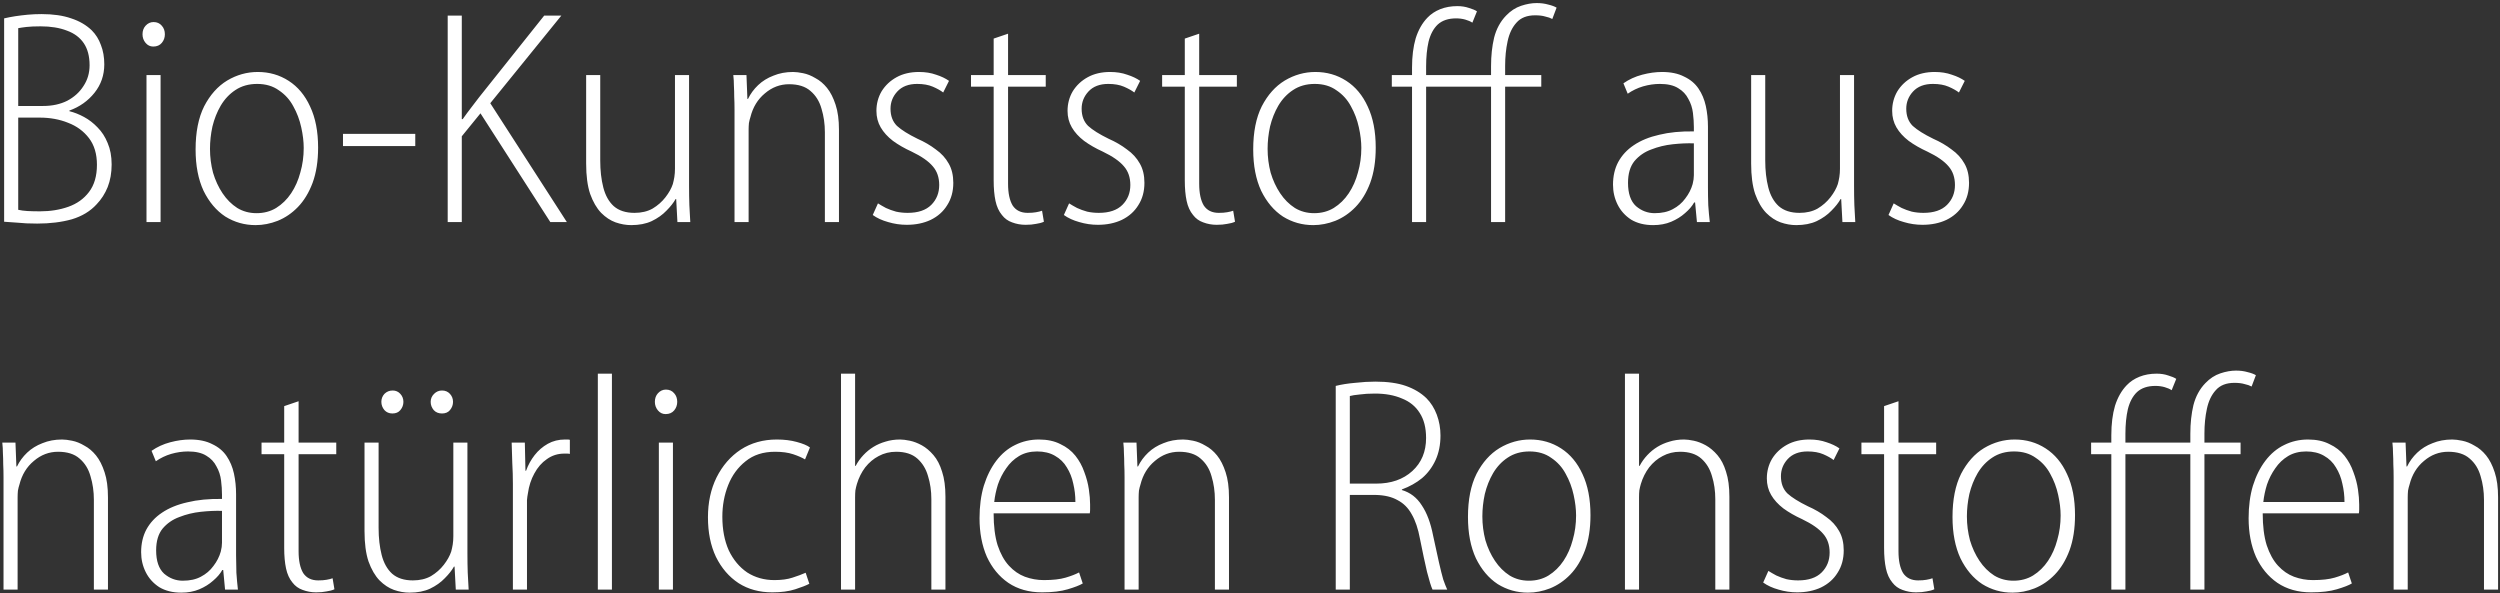<?xml version="1.0" encoding="UTF-8"?>
<svg xmlns="http://www.w3.org/2000/svg" width="653" height="155" viewBox="0 0 653 155" fill="none">
  <rect x="0" y="0" width="653" height="155" fill="#333333" stroke="none"/>
  <path d="M1.08 57.92V4.8C1.987 4.587 2.947 4.4 3.96 4.24C5.027 4.08 6.12 3.947 7.24 3.84C8.413 3.733 9.613 3.68 10.84 3.68C13.88 3.68 16.467 4.053 18.6 4.8C20.733 5.493 22.52 6.533 23.96 7.92C25.027 8.987 25.827 10.267 26.36 11.76C26.947 13.253 27.24 14.933 27.24 16.8C27.24 19.627 26.387 22.107 24.68 24.24C22.973 26.373 20.787 27.92 18.12 28.88V29.04C19.4 29.36 20.68 29.867 21.96 30.56C23.24 31.253 24.413 32.16 25.48 33.28C26.6 34.4 27.48 35.76 28.12 37.36C28.813 38.96 29.16 40.827 29.16 42.96C29.16 45.147 28.813 47.12 28.12 48.88C27.427 50.587 26.467 52.08 25.24 53.36C23.587 55.173 21.427 56.48 18.76 57.28C16.093 58.027 13.08 58.4 9.72 58.4C7.693 58.4 5.96 58.32 4.52 58.16C3.133 58.053 1.987 57.973 1.08 57.92ZM4.76 7.36V27.68H11.24C13.64 27.68 15.747 27.227 17.56 26.32C19.373 25.36 20.787 24.08 21.8 22.48C22.867 20.88 23.4 19.067 23.4 17.04C23.4 14.693 22.893 12.773 21.88 11.28C20.867 9.787 19.4 8.693 17.48 8C15.56 7.253 13.267 6.88 10.6 6.88C9.107 6.88 7.88 6.933 6.92 7.04C6.013 7.147 5.293 7.253 4.76 7.36ZM4.76 30.72V54.8C5.453 54.96 6.253 55.067 7.16 55.12C8.12 55.173 9.213 55.2 10.44 55.2C13.16 55.2 15.64 54.8 17.88 54C20.12 53.2 21.907 51.92 23.24 50.16C24.627 48.347 25.32 45.973 25.32 43.04C25.32 40.213 24.627 37.893 23.24 36.08C21.853 34.267 20.04 32.933 17.8 32.08C15.56 31.173 13.08 30.72 10.36 30.72H4.76ZM41.944 58H38.264V19.6H41.944V58ZM40.104 5.76C41.01 5.76 41.73 6.08 42.264 6.72C42.797 7.307 43.064 8.053 43.064 8.96C43.064 9.813 42.797 10.56 42.264 11.2C41.73 11.84 40.984 12.16 40.024 12.16C39.224 12.16 38.557 11.84 38.024 11.2C37.49 10.56 37.224 9.813 37.224 8.96C37.224 8.053 37.49 7.307 38.024 6.72C38.61 6.08 39.304 5.76 40.104 5.76ZM67.329 18.8C70.315 18.8 73.009 19.573 75.409 21.12C77.809 22.667 79.675 24.907 81.009 27.84C82.395 30.773 83.089 34.347 83.089 38.56C83.089 42.08 82.609 45.147 81.649 47.76C80.689 50.32 79.409 52.427 77.809 54.08C76.262 55.68 74.502 56.88 72.529 57.68C70.609 58.427 68.689 58.8 66.769 58.8C63.889 58.8 61.249 58.053 58.849 56.56C56.502 55.013 54.609 52.773 53.169 49.84C51.782 46.853 51.089 43.253 51.089 39.04C51.089 34.507 51.835 30.747 53.329 27.76C54.875 24.773 56.875 22.533 59.329 21.04C61.835 19.547 64.502 18.8 67.329 18.8ZM67.169 21.92C64.982 21.92 63.089 22.453 61.489 23.52C59.942 24.533 58.662 25.893 57.649 27.6C56.689 29.253 55.969 31.067 55.489 33.04C55.062 35.013 54.849 36.96 54.849 38.88C54.849 41.013 55.115 43.093 55.649 45.12C56.235 47.093 57.062 48.88 58.129 50.48C59.195 52.08 60.475 53.36 61.969 54.32C63.462 55.227 65.142 55.68 67.009 55.68C68.929 55.68 70.635 55.227 72.129 54.32C73.675 53.36 74.982 52.08 76.049 50.48C77.115 48.88 77.915 47.067 78.449 45.04C79.035 43.013 79.329 40.88 79.329 38.64C79.329 36.987 79.115 35.2 78.689 33.28C78.262 31.307 77.569 29.467 76.609 27.76C75.702 26.053 74.449 24.667 72.849 23.6C71.302 22.48 69.409 21.92 67.169 21.92ZM89.588 34.96H108.468V38.16H89.588V34.96ZM116.939 58V4.08H120.619V31.12H120.859C121.606 30.053 122.353 29.04 123.099 28.08C123.846 27.12 124.539 26.213 125.179 25.36L142.139 4.08H146.619L128.059 26.96L148.059 58H143.739L125.499 29.6L120.619 35.6V58H116.939ZM179.982 19.6V48.56C179.982 50.373 180.009 52.053 180.062 53.6C180.169 55.147 180.249 56.613 180.302 58H176.942L176.622 52H176.462C175.929 52.96 175.129 53.973 174.062 55.04C173.049 56.107 171.769 57.013 170.222 57.76C168.729 58.453 166.942 58.8 164.862 58.8C163.529 58.8 162.169 58.56 160.782 58.08C159.449 57.6 158.195 56.773 157.022 55.6C155.849 54.373 154.889 52.72 154.142 50.64C153.449 48.56 153.102 45.92 153.102 42.72V19.6H156.782V41.92C156.782 44.533 157.049 46.88 157.582 48.96C158.115 51.04 159.022 52.667 160.302 53.84C161.635 55.013 163.449 55.6 165.742 55.6C167.555 55.6 169.129 55.227 170.462 54.48C171.795 53.68 172.915 52.693 173.822 51.52C174.729 50.347 175.369 49.2 175.742 48.08C175.902 47.493 176.035 46.88 176.142 46.24C176.249 45.547 176.302 44.827 176.302 44.08V19.6H179.982ZM191.858 58V28.72C191.858 27.387 191.831 26.24 191.778 25.28C191.778 24.267 191.751 23.307 191.698 22.4C191.698 21.493 191.644 20.56 191.538 19.6H194.978L195.218 25.84H195.378C196.018 24.507 196.898 23.307 198.018 22.24C199.138 21.173 200.471 20.347 202.018 19.76C203.564 19.12 205.271 18.8 207.138 18.8C207.884 18.8 208.764 18.907 209.778 19.12C210.844 19.333 211.911 19.76 212.978 20.4C214.098 20.987 215.111 21.84 216.018 22.96C216.924 24.08 217.671 25.547 218.258 27.36C218.844 29.12 219.138 31.307 219.138 33.92V58H215.458V34.56C215.458 32.373 215.164 30.32 214.578 28.4C214.044 26.48 213.084 24.933 211.698 23.76C210.364 22.587 208.498 22 206.098 22C203.751 22 201.644 22.8 199.778 24.4C197.911 25.947 196.658 28 196.018 30.56C195.858 31.04 195.724 31.573 195.618 32.16C195.564 32.747 195.538 33.333 195.538 33.92V58H191.858ZM227.962 56.16L229.322 53.12C229.909 53.493 230.602 53.893 231.402 54.32C232.202 54.693 233.082 55.013 234.042 55.28C235.002 55.493 236.015 55.6 237.082 55.6C239.802 55.6 241.855 54.907 243.242 53.52C244.629 52.133 245.322 50.4 245.322 48.32C245.322 46.347 244.762 44.72 243.642 43.44C242.522 42.107 240.682 40.827 238.122 39.6C236.255 38.747 234.629 37.813 233.242 36.8C231.855 35.733 230.789 34.56 230.042 33.28C229.295 32 228.922 30.56 228.922 28.96C228.922 27.093 229.375 25.387 230.282 23.84C231.242 22.293 232.549 21.067 234.202 20.16C235.855 19.253 237.802 18.8 240.042 18.8C241.695 18.8 243.189 19.04 244.522 19.52C245.855 19.947 246.975 20.48 247.882 21.12L246.362 24.16C245.669 23.627 244.762 23.12 243.642 22.64C242.522 22.16 241.162 21.92 239.562 21.92C237.322 21.92 235.589 22.587 234.362 23.92C233.189 25.2 232.602 26.693 232.602 28.4C232.602 30.267 233.162 31.76 234.282 32.88C235.455 33.947 237.242 35.067 239.642 36.24C241.455 37.04 243.055 37.973 244.442 39.04C245.882 40.053 247.002 41.28 247.802 42.72C248.602 44.107 249.002 45.787 249.002 47.76C249.002 50 248.469 51.947 247.402 53.6C246.389 55.253 244.949 56.533 243.082 57.44C241.269 58.293 239.189 58.72 236.842 58.72C235.189 58.72 233.562 58.48 231.962 58C230.415 57.573 229.082 56.96 227.962 56.16ZM259.546 10.08L263.306 8.8V19.6H273.146V22.64H263.306V48C263.306 50.453 263.706 52.347 264.506 53.68C265.359 54.96 266.666 55.6 268.426 55.6C269.279 55.6 269.999 55.547 270.586 55.44C271.226 55.333 271.759 55.2 272.186 55.04L272.666 57.92C272.079 58.187 271.386 58.373 270.586 58.48C269.839 58.64 268.932 58.72 267.866 58.72C266.639 58.72 265.466 58.507 264.346 58.08C263.279 57.707 262.399 57.067 261.706 56.16C260.906 55.2 260.346 53.973 260.026 52.48C259.706 50.987 259.546 49.2 259.546 47.12V22.64H253.626V19.6H259.546V10.08ZM277.884 56.16L279.244 53.12C279.83 53.493 280.524 53.893 281.324 54.32C282.124 54.693 283.004 55.013 283.964 55.28C284.924 55.493 285.937 55.6 287.004 55.6C289.724 55.6 291.777 54.907 293.164 53.52C294.55 52.133 295.244 50.4 295.244 48.32C295.244 46.347 294.684 44.72 293.564 43.44C292.444 42.107 290.604 40.827 288.044 39.6C286.177 38.747 284.55 37.813 283.164 36.8C281.777 35.733 280.71 34.56 279.964 33.28C279.217 32 278.844 30.56 278.844 28.96C278.844 27.093 279.297 25.387 280.204 23.84C281.164 22.293 282.47 21.067 284.124 20.16C285.777 19.253 287.724 18.8 289.964 18.8C291.617 18.8 293.11 19.04 294.444 19.52C295.777 19.947 296.897 20.48 297.804 21.12L296.284 24.16C295.59 23.627 294.684 23.12 293.564 22.64C292.444 22.16 291.084 21.92 289.484 21.92C287.244 21.92 285.51 22.587 284.284 23.92C283.11 25.2 282.524 26.693 282.524 28.4C282.524 30.267 283.084 31.76 284.204 32.88C285.377 33.947 287.164 35.067 289.564 36.24C291.377 37.04 292.977 37.973 294.364 39.04C295.804 40.053 296.924 41.28 297.724 42.72C298.524 44.107 298.924 45.787 298.924 47.76C298.924 50 298.39 51.947 297.324 53.6C296.31 55.253 294.87 56.533 293.004 57.44C291.19 58.293 289.11 58.72 286.764 58.72C285.11 58.72 283.484 58.48 281.884 58C280.337 57.573 279.004 56.96 277.884 56.16ZM309.468 10.08L313.228 8.8V19.6H323.068V22.64H313.228V48C313.228 50.453 313.628 52.347 314.428 53.68C315.281 54.96 316.588 55.6 318.348 55.6C319.201 55.6 319.921 55.547 320.508 55.44C321.148 55.333 321.681 55.2 322.108 55.04L322.588 57.92C322.001 58.187 321.308 58.373 320.508 58.48C319.761 58.64 318.854 58.72 317.788 58.72C316.561 58.72 315.388 58.507 314.268 58.08C313.201 57.707 312.321 57.067 311.628 56.16C310.828 55.2 310.268 53.973 309.948 52.48C309.628 50.987 309.468 49.2 309.468 47.12V22.64H303.548V19.6H309.468V10.08ZM343.579 18.8C346.565 18.8 349.259 19.573 351.659 21.12C354.059 22.667 355.925 24.907 357.259 27.84C358.645 30.773 359.339 34.347 359.339 38.56C359.339 42.08 358.859 45.147 357.899 47.76C356.939 50.32 355.659 52.427 354.059 54.08C352.512 55.68 350.752 56.88 348.779 57.68C346.859 58.427 344.939 58.8 343.019 58.8C340.139 58.8 337.499 58.053 335.099 56.56C332.752 55.013 330.859 52.773 329.419 49.84C328.032 46.853 327.339 43.253 327.339 39.04C327.339 34.507 328.085 30.747 329.579 27.76C331.125 24.773 333.125 22.533 335.579 21.04C338.085 19.547 340.752 18.8 343.579 18.8ZM343.419 21.92C341.232 21.92 339.339 22.453 337.739 23.52C336.192 24.533 334.912 25.893 333.899 27.6C332.939 29.253 332.219 31.067 331.739 33.04C331.312 35.013 331.099 36.96 331.099 38.88C331.099 41.013 331.365 43.093 331.899 45.12C332.485 47.093 333.312 48.88 334.379 50.48C335.445 52.08 336.725 53.36 338.219 54.32C339.712 55.227 341.392 55.68 343.259 55.68C345.179 55.68 346.885 55.227 348.379 54.32C349.925 53.36 351.232 52.08 352.299 50.48C353.365 48.88 354.165 47.067 354.699 45.04C355.285 43.013 355.579 40.88 355.579 38.64C355.579 36.987 355.365 35.2 354.939 33.28C354.512 31.307 353.819 29.467 352.859 27.76C351.952 26.053 350.699 24.667 349.099 23.6C347.552 22.48 345.659 21.92 343.419 21.92ZM393.142 58H389.462V22.64H372.502V58H368.822V22.64H363.542V19.6H368.822V17.68C368.822 14.747 369.142 12.187 369.782 10C370.475 7.813 371.489 6.027 372.822 4.64C373.729 3.68 374.849 2.933 376.182 2.4C377.515 1.867 379.009 1.6 380.662 1.6C381.782 1.6 382.795 1.76 383.702 2.08C384.609 2.347 385.302 2.64 385.782 2.96L384.582 5.92C384.102 5.6 383.489 5.333 382.742 5.12C381.995 4.907 381.195 4.8 380.342 4.8C378.315 4.8 376.715 5.333 375.542 6.4C374.422 7.467 373.622 8.96 373.142 10.88C372.715 12.747 372.502 14.907 372.502 17.36V19.6H389.462V17.28C389.462 14.56 389.729 12.08 390.262 9.84C390.849 7.547 391.889 5.627 393.382 4.08C394.555 2.853 395.862 2 397.302 1.52C398.742 1.04 400.102 0.8 401.382 0.8C402.502 0.8 403.515 0.933 404.422 1.2C405.329 1.413 406.049 1.68 406.582 2L405.462 4.96C404.982 4.693 404.369 4.48 403.622 4.32C402.929 4.107 402.049 4 400.982 4C398.849 4 397.222 4.64 396.102 5.92C394.982 7.147 394.209 8.773 393.782 10.8C393.355 12.773 393.142 14.907 393.142 17.2V19.6H402.582V22.64H393.142V58ZM446.598 58H443.238L442.758 52.88H442.518C441.984 53.84 441.184 54.773 440.118 55.68C439.104 56.587 437.904 57.333 436.518 57.92C435.131 58.507 433.558 58.8 431.798 58.8C429.558 58.8 427.638 58.32 426.038 57.36C424.491 56.347 423.318 55.04 422.518 53.44C421.718 51.84 421.318 50.107 421.318 48.24C421.318 46 421.771 44.027 422.678 42.32C423.638 40.56 424.998 39.093 426.758 37.92C428.571 36.693 430.784 35.787 433.398 35.2C436.011 34.56 439.024 34.267 442.438 34.32V33.2C442.438 32.027 442.358 30.8 442.198 29.52C442.038 28.187 441.638 26.96 440.998 25.84C440.411 24.667 439.531 23.733 438.358 23.04C437.184 22.293 435.584 21.92 433.558 21.92C432.118 21.92 430.651 22.133 429.158 22.56C427.718 22.987 426.384 23.627 425.158 24.48L424.038 21.76C425.478 20.747 427.104 20 428.918 19.52C430.731 19.04 432.464 18.8 434.118 18.8C436.411 18.8 438.331 19.2 439.878 20C441.478 20.747 442.731 21.787 443.638 23.12C444.544 24.453 445.184 25.973 445.558 27.68C445.931 29.387 446.118 31.2 446.118 33.12V49.04C446.118 50.48 446.144 52 446.198 53.6C446.304 55.147 446.438 56.613 446.598 58ZM442.438 45.76V37.44C440.731 37.387 438.891 37.467 436.918 37.68C434.944 37.893 433.078 38.347 431.318 39.04C429.558 39.68 428.091 40.693 426.918 42.08C425.798 43.467 425.238 45.36 425.238 47.76C425.238 50.533 425.931 52.56 427.318 53.84C428.758 55.067 430.384 55.68 432.198 55.68C434.064 55.68 435.638 55.333 436.918 54.64C438.251 53.947 439.344 53.013 440.198 51.84C441.104 50.667 441.744 49.413 442.118 48.08C442.224 47.653 442.304 47.253 442.358 46.88C442.411 46.453 442.438 46.08 442.438 45.76ZM484.279 19.6V48.56C484.279 50.373 484.305 52.053 484.359 53.6C484.465 55.147 484.545 56.613 484.599 58H481.239L480.919 52H480.759C480.225 52.96 479.425 53.973 478.359 55.04C477.345 56.107 476.065 57.013 474.519 57.76C473.025 58.453 471.239 58.8 469.159 58.8C467.825 58.8 466.465 58.56 465.079 58.08C463.745 57.6 462.492 56.773 461.319 55.6C460.145 54.373 459.185 52.72 458.439 50.64C457.745 48.56 457.399 45.92 457.399 42.72V19.6H461.079V41.92C461.079 44.533 461.345 46.88 461.879 48.96C462.412 51.04 463.319 52.667 464.599 53.84C465.932 55.013 467.745 55.6 470.039 55.6C471.852 55.6 473.425 55.227 474.759 54.48C476.092 53.68 477.212 52.693 478.119 51.52C479.025 50.347 479.665 49.2 480.039 48.08C480.199 47.493 480.332 46.88 480.439 46.24C480.545 45.547 480.599 44.827 480.599 44.08V19.6H484.279ZM493.274 56.16L494.634 53.12C495.221 53.493 495.914 53.893 496.714 54.32C497.514 54.693 498.394 55.013 499.354 55.28C500.314 55.493 501.328 55.6 502.394 55.6C505.114 55.6 507.168 54.907 508.554 53.52C509.941 52.133 510.634 50.4 510.634 48.32C510.634 46.347 510.074 44.72 508.954 43.44C507.834 42.107 505.994 40.827 503.434 39.6C501.568 38.747 499.941 37.813 498.554 36.8C497.168 35.733 496.101 34.56 495.354 33.28C494.608 32 494.234 30.56 494.234 28.96C494.234 27.093 494.688 25.387 495.594 23.84C496.554 22.293 497.861 21.067 499.514 20.16C501.168 19.253 503.114 18.8 505.354 18.8C507.008 18.8 508.501 19.04 509.834 19.52C511.168 19.947 512.288 20.48 513.194 21.12L511.674 24.16C510.981 23.627 510.074 23.12 508.954 22.64C507.834 22.16 506.474 21.92 504.874 21.92C502.634 21.92 500.901 22.587 499.674 23.92C498.501 25.2 497.914 26.693 497.914 28.4C497.914 30.267 498.474 31.76 499.594 32.88C500.768 33.947 502.554 35.067 504.954 36.24C506.768 37.04 508.368 37.973 509.754 39.04C511.194 40.053 512.314 41.28 513.114 42.72C513.914 44.107 514.314 45.787 514.314 47.76C514.314 50 513.781 51.947 512.714 53.6C511.701 55.253 510.261 56.533 508.394 57.44C506.581 58.293 504.501 58.72 502.154 58.72C500.501 58.72 498.874 58.48 497.274 58C495.728 57.573 494.394 56.96 493.274 56.16ZM0.92 154V124.72C0.92 123.387 0.893 122.24 0.84 121.28C0.84 120.267 0.813 119.307 0.76 118.4C0.76 117.493 0.707 116.56 0.6 115.6H4.04L4.28 121.84H4.44C5.08 120.507 5.96 119.307 7.08 118.24C8.2 117.173 9.533 116.347 11.08 115.76C12.627 115.12 14.333 114.8 16.2 114.8C16.947 114.8 17.827 114.907 18.84 115.12C19.907 115.333 20.973 115.76 22.04 116.4C23.16 116.987 24.173 117.84 25.08 118.96C25.987 120.08 26.733 121.547 27.32 123.36C27.907 125.12 28.2 127.307 28.2 129.92V154H24.52V130.56C24.52 128.373 24.227 126.32 23.64 124.4C23.107 122.48 22.147 120.933 20.76 119.76C19.427 118.587 17.56 118 15.16 118C12.813 118 10.707 118.8 8.84 120.4C6.973 121.947 5.72 124 5.08 126.56C4.92 127.04 4.787 127.573 4.68 128.16C4.627 128.747 4.6 129.333 4.6 129.92V154H0.92ZM62.144 154H58.784L58.304 148.88H58.064C57.531 149.84 56.731 150.773 55.664 151.68C54.651 152.587 53.451 153.333 52.064 153.92C50.678 154.507 49.104 154.8 47.344 154.8C45.104 154.8 43.184 154.32 41.584 153.36C40.038 152.347 38.864 151.04 38.064 149.44C37.264 147.84 36.864 146.107 36.864 144.24C36.864 142 37.318 140.027 38.224 138.32C39.184 136.56 40.544 135.093 42.304 133.92C44.118 132.693 46.331 131.787 48.944 131.2C51.558 130.56 54.571 130.267 57.984 130.32V129.2C57.984 128.027 57.904 126.8 57.744 125.52C57.584 124.187 57.184 122.96 56.544 121.84C55.958 120.667 55.078 119.733 53.904 119.04C52.731 118.293 51.131 117.92 49.104 117.92C47.664 117.92 46.198 118.133 44.704 118.56C43.264 118.987 41.931 119.627 40.704 120.48L39.584 117.76C41.024 116.747 42.651 116 44.464 115.52C46.278 115.04 48.011 114.8 49.664 114.8C51.958 114.8 53.878 115.2 55.424 116C57.024 116.747 58.278 117.787 59.184 119.12C60.091 120.453 60.731 121.973 61.104 123.68C61.478 125.387 61.664 127.2 61.664 129.12V145.04C61.664 146.48 61.691 148 61.744 149.6C61.851 151.147 61.984 152.613 62.144 154ZM57.984 141.76V133.44C56.278 133.387 54.438 133.467 52.464 133.68C50.491 133.893 48.624 134.347 46.864 135.04C45.104 135.68 43.638 136.693 42.464 138.08C41.344 139.467 40.784 141.36 40.784 143.76C40.784 146.533 41.478 148.56 42.864 149.84C44.304 151.067 45.931 151.68 47.744 151.68C49.611 151.68 51.184 151.333 52.464 150.64C53.798 149.947 54.891 149.013 55.744 147.84C56.651 146.667 57.291 145.413 57.664 144.08C57.771 143.653 57.851 143.253 57.904 142.88C57.958 142.453 57.984 142.08 57.984 141.76ZM74.233 106.08L77.993 104.8V115.6H87.833V118.64H77.993V144C77.993 146.453 78.393 148.347 79.193 149.68C80.046 150.96 81.353 151.6 83.113 151.6C83.966 151.6 84.686 151.547 85.273 151.44C85.913 151.333 86.447 151.2 86.873 151.04L87.353 153.92C86.766 154.187 86.073 154.373 85.273 154.48C84.526 154.64 83.62 154.72 82.553 154.72C81.326 154.72 80.153 154.507 79.033 154.08C77.966 153.707 77.087 153.067 76.393 152.16C75.593 151.2 75.033 149.973 74.713 148.48C74.393 146.987 74.233 145.2 74.233 143.12V118.64H68.313V115.6H74.233V106.08ZM122.091 115.6V144.56C122.091 146.373 122.118 148.053 122.171 149.6C122.278 151.147 122.358 152.613 122.411 154H119.051L118.731 148H118.571C118.038 148.96 117.238 149.973 116.171 151.04C115.158 152.107 113.878 153.013 112.331 153.76C110.838 154.453 109.051 154.8 106.971 154.8C105.638 154.8 104.278 154.56 102.891 154.08C101.558 153.6 100.305 152.773 99.131 151.6C97.958 150.373 96.998 148.72 96.251 146.64C95.558 144.56 95.211 141.92 95.211 138.72V115.6H98.891V137.92C98.891 140.533 99.158 142.88 99.691 144.96C100.225 147.04 101.131 148.667 102.411 149.84C103.745 151.013 105.558 151.6 107.851 151.6C109.665 151.6 111.238 151.227 112.571 150.48C113.905 149.68 115.025 148.693 115.931 147.52C116.838 146.347 117.478 145.2 117.851 144.08C118.011 143.493 118.145 142.88 118.251 142.24C118.358 141.547 118.411 140.827 118.411 140.08V115.6H122.091ZM102.491 108C101.638 108 100.945 107.707 100.411 107.12C99.878 106.48 99.611 105.76 99.611 104.96C99.611 104.16 99.878 103.467 100.411 102.88C100.998 102.293 101.718 102 102.571 102C103.371 102 104.038 102.293 104.571 102.88C105.105 103.467 105.371 104.16 105.371 104.96C105.371 105.76 105.105 106.48 104.571 107.12C104.091 107.707 103.398 108 102.491 108ZM115.451 108C114.545 108 113.825 107.707 113.291 107.12C112.758 106.48 112.491 105.76 112.491 104.96C112.491 104.16 112.785 103.467 113.371 102.88C113.958 102.293 114.651 102 115.451 102C116.305 102 116.998 102.293 117.531 102.88C118.065 103.467 118.331 104.16 118.331 104.96C118.331 105.76 118.065 106.48 117.531 107.12C117.051 107.707 116.358 108 115.451 108ZM133.967 154V126.32C133.967 124.56 133.914 122.747 133.807 120.88C133.754 119.013 133.7 117.253 133.647 115.6H137.087L137.247 122.96H137.407C137.94 121.467 138.687 120.107 139.647 118.88C140.607 117.653 141.754 116.667 143.087 115.92C144.42 115.173 145.914 114.8 147.567 114.8C147.78 114.8 147.994 114.8 148.207 114.8C148.474 114.8 148.687 114.827 148.847 114.88V118.56C148.634 118.507 148.394 118.48 148.127 118.48C147.914 118.48 147.674 118.48 147.407 118.48C145.7 118.48 144.18 118.96 142.847 119.92C141.514 120.827 140.42 122.08 139.567 123.68C138.714 125.227 138.154 126.96 137.887 128.88C137.78 129.413 137.7 130 137.647 130.64C137.647 131.227 137.647 131.84 137.647 132.48V154H133.967ZM156.154 154V97.6H159.834V154H156.154ZM175.772 154H172.092V115.6H175.772V154ZM173.932 101.76C174.839 101.76 175.559 102.08 176.092 102.72C176.625 103.307 176.892 104.053 176.892 104.96C176.892 105.813 176.625 106.56 176.092 107.2C175.559 107.84 174.812 108.16 173.852 108.16C173.052 108.16 172.385 107.84 171.852 107.2C171.319 106.56 171.052 105.813 171.052 104.96C171.052 104.053 171.319 103.307 171.852 102.72C172.439 102.08 173.132 101.76 173.932 101.76ZM210.437 149.6L211.397 152.48C210.597 152.907 209.37 153.387 207.717 153.92C206.064 154.453 204.064 154.72 201.717 154.72C198.357 154.72 195.424 153.92 192.917 152.32C190.41 150.667 188.437 148.373 186.997 145.44C185.61 142.507 184.917 139.067 184.917 135.12C184.917 131.227 185.664 127.76 187.157 124.72C188.704 121.627 190.81 119.2 193.477 117.44C196.197 115.68 199.344 114.8 202.917 114.8C204.837 114.8 206.57 115.013 208.117 115.44C209.717 115.867 210.864 116.347 211.557 116.88L210.277 120C209.477 119.52 208.437 119.067 207.157 118.64C205.877 118.213 204.304 118 202.437 118C199.344 118 196.784 118.827 194.757 120.48C192.73 122.08 191.21 124.16 190.197 126.72C189.184 129.28 188.677 132.027 188.677 134.96C188.677 138.32 189.237 141.253 190.357 143.76C191.53 146.213 193.13 148.133 195.157 149.52C197.237 150.853 199.61 151.52 202.277 151.52C204.144 151.52 205.717 151.307 206.997 150.88C208.33 150.453 209.477 150.027 210.437 149.6ZM219.67 154V97.6H223.35V121.68H223.51C224.043 120.667 224.71 119.733 225.51 118.88C226.31 118.027 227.19 117.307 228.15 116.72C229.11 116.133 230.15 115.68 231.27 115.36C232.443 114.987 233.723 114.8 235.11 114.8C235.803 114.8 236.657 114.907 237.67 115.12C238.683 115.333 239.723 115.733 240.79 116.32C241.857 116.907 242.87 117.76 243.83 118.88C244.79 120 245.537 121.44 246.07 123.2C246.657 124.96 246.95 127.147 246.95 129.76V154H243.27V130.4C243.27 128.213 242.977 126.187 242.39 124.32C241.857 122.453 240.923 120.933 239.59 119.76C238.257 118.587 236.417 118 234.07 118C232.417 118 230.897 118.373 229.51 119.12C228.177 119.813 227.003 120.8 225.99 122.08C225.03 123.36 224.31 124.8 223.83 126.4C223.67 126.933 223.537 127.493 223.43 128.08C223.377 128.613 223.35 129.227 223.35 129.92V154H219.67ZM284.654 134.08H259.534C259.534 137.387 259.881 140.16 260.574 142.4C261.321 144.64 262.308 146.427 263.534 147.76C264.761 149.093 266.148 150.053 267.694 150.64C269.294 151.227 270.948 151.52 272.654 151.52C275.001 151.52 276.894 151.307 278.334 150.88C279.774 150.453 280.948 150 281.854 149.52L282.814 152.4C282.014 152.88 280.708 153.387 278.894 153.92C277.134 154.453 274.894 154.72 272.174 154.72C268.761 154.72 265.828 153.893 263.374 152.24C260.974 150.587 259.108 148.32 257.774 145.44C256.494 142.507 255.854 139.147 255.854 135.36C255.854 132.213 256.228 129.387 256.974 126.88C257.774 124.32 258.868 122.133 260.254 120.32C261.641 118.507 263.268 117.147 265.134 116.24C267.054 115.28 269.134 114.8 271.374 114.8C273.561 114.8 275.428 115.2 276.974 116C278.574 116.747 279.881 117.76 280.894 119.04C281.908 120.32 282.681 121.733 283.214 123.28C283.801 124.827 284.201 126.347 284.414 127.84C284.628 129.28 284.734 130.587 284.734 131.76C284.734 132.293 284.734 132.747 284.734 133.12C284.734 133.44 284.708 133.76 284.654 134.08ZM259.694 131.12H280.894C280.894 129.467 280.708 127.867 280.334 126.32C280.014 124.773 279.454 123.36 278.654 122.08C277.908 120.8 276.868 119.787 275.534 119.04C274.254 118.293 272.708 117.92 270.894 117.92C269.081 117.92 267.508 118.32 266.174 119.12C264.841 119.92 263.721 120.987 262.814 122.32C261.908 123.6 261.188 125.013 260.654 126.56C260.174 128.107 259.854 129.627 259.694 131.12ZM293.733 154V124.72C293.733 123.387 293.706 122.24 293.653 121.28C293.653 120.267 293.626 119.307 293.573 118.4C293.573 117.493 293.519 116.56 293.413 115.6H296.853L297.093 121.84H297.253C297.893 120.507 298.773 119.307 299.893 118.24C301.013 117.173 302.346 116.347 303.893 115.76C305.439 115.12 307.146 114.8 309.013 114.8C309.759 114.8 310.639 114.907 311.653 115.12C312.719 115.333 313.786 115.76 314.853 116.4C315.973 116.987 316.986 117.84 317.893 118.96C318.799 120.08 319.546 121.547 320.133 123.36C320.719 125.12 321.013 127.307 321.013 129.92V154H317.333V130.56C317.333 128.373 317.039 126.32 316.453 124.4C315.919 122.48 314.959 120.933 313.573 119.76C312.239 118.587 310.373 118 307.973 118C305.626 118 303.519 118.8 301.653 120.4C299.786 121.947 298.533 124 297.893 126.56C297.733 127.04 297.599 127.573 297.493 128.16C297.439 128.747 297.413 129.333 297.413 129.92V154H293.733ZM348.893 154V100.8C350.386 100.427 352.066 100.16 353.933 100C355.799 99.787 357.559 99.68 359.213 99.68C362.413 99.68 365.079 100.053 367.213 100.8C369.346 101.547 371.133 102.613 372.573 104C373.746 105.173 374.653 106.613 375.293 108.32C375.933 110.027 376.253 111.84 376.253 113.76C376.253 116.16 375.826 118.293 374.973 120.16C374.119 122.027 372.946 123.6 371.453 124.88C369.959 126.107 368.199 127.093 366.173 127.84V128C368.359 128.64 370.093 129.973 371.373 132C372.706 133.973 373.693 136.613 374.333 139.92C374.919 142.693 375.426 145.013 375.853 146.88C376.279 148.747 376.653 150.24 376.973 151.36C377.346 152.427 377.693 153.307 378.013 154H374.173C373.799 153.2 373.319 151.653 372.733 149.36C372.199 147.067 371.586 144.187 370.893 140.72C370.413 138.107 369.693 135.973 368.733 134.32C367.826 132.667 366.599 131.44 365.053 130.64C363.559 129.787 361.666 129.333 359.373 129.28H352.573V154H348.893ZM352.573 103.44V126.32H359.453C363.346 126.32 366.493 125.227 368.893 123.04C371.293 120.853 372.493 117.973 372.493 114.4C372.493 111.733 371.933 109.547 370.813 107.84C369.746 106.133 368.199 104.88 366.173 104.08C364.199 103.227 361.853 102.8 359.133 102.8C357.639 102.8 356.306 102.88 355.133 103.04C354.013 103.147 353.159 103.28 352.573 103.44ZM399.673 114.8C402.659 114.8 405.353 115.573 407.753 117.12C410.153 118.667 412.019 120.907 413.353 123.84C414.739 126.773 415.433 130.347 415.433 134.56C415.433 138.08 414.953 141.147 413.993 143.76C413.033 146.32 411.753 148.427 410.153 150.08C408.606 151.68 406.846 152.88 404.873 153.68C402.953 154.427 401.033 154.8 399.113 154.8C396.233 154.8 393.593 154.053 391.193 152.56C388.846 151.013 386.953 148.773 385.513 145.84C384.126 142.853 383.433 139.253 383.433 135.04C383.433 130.507 384.179 126.747 385.673 123.76C387.219 120.773 389.219 118.533 391.673 117.04C394.179 115.547 396.846 114.8 399.673 114.8ZM399.513 117.92C397.326 117.92 395.433 118.453 393.833 119.52C392.286 120.533 391.006 121.893 389.993 123.6C389.033 125.253 388.313 127.067 387.833 129.04C387.406 131.013 387.193 132.96 387.193 134.88C387.193 137.013 387.459 139.093 387.993 141.12C388.579 143.093 389.406 144.88 390.473 146.48C391.539 148.08 392.819 149.36 394.313 150.32C395.806 151.227 397.486 151.68 399.353 151.68C401.273 151.68 402.979 151.227 404.473 150.32C406.019 149.36 407.326 148.08 408.393 146.48C409.459 144.88 410.259 143.067 410.793 141.04C411.379 139.013 411.673 136.88 411.673 134.64C411.673 132.987 411.459 131.2 411.033 129.28C410.606 127.307 409.913 125.467 408.953 123.76C408.046 122.053 406.793 120.667 405.193 119.6C403.646 118.48 401.753 117.92 399.513 117.92ZM424.436 154V97.6H428.116V121.68H428.276C428.809 120.667 429.476 119.733 430.276 118.88C431.076 118.027 431.956 117.307 432.916 116.72C433.876 116.133 434.916 115.68 436.036 115.36C437.209 114.987 438.489 114.8 439.876 114.8C440.569 114.8 441.422 114.907 442.436 115.12C443.449 115.333 444.489 115.733 445.556 116.32C446.622 116.907 447.636 117.76 448.596 118.88C449.556 120 450.302 121.44 450.836 123.2C451.422 124.96 451.716 127.147 451.716 129.76V154H448.036V130.4C448.036 128.213 447.742 126.187 447.156 124.32C446.622 122.453 445.689 120.933 444.356 119.76C443.022 118.587 441.182 118 438.836 118C437.182 118 435.662 118.373 434.276 119.12C432.942 119.813 431.769 120.8 430.756 122.08C429.796 123.36 429.076 124.8 428.596 126.4C428.436 126.933 428.302 127.493 428.196 128.08C428.142 128.613 428.116 129.227 428.116 129.92V154H424.436ZM460.54 152.16L461.9 149.12C462.487 149.493 463.18 149.893 463.98 150.32C464.78 150.693 465.66 151.013 466.62 151.28C467.58 151.493 468.593 151.6 469.66 151.6C472.38 151.6 474.433 150.907 475.82 149.52C477.207 148.133 477.9 146.4 477.9 144.32C477.9 142.347 477.34 140.72 476.22 139.44C475.1 138.107 473.26 136.827 470.7 135.6C468.833 134.747 467.207 133.813 465.82 132.8C464.433 131.733 463.367 130.56 462.62 129.28C461.873 128 461.5 126.56 461.5 124.96C461.5 123.093 461.953 121.387 462.86 119.84C463.82 118.293 465.127 117.067 466.78 116.16C468.433 115.253 470.38 114.8 472.62 114.8C474.273 114.8 475.767 115.04 477.1 115.52C478.433 115.947 479.553 116.48 480.46 117.12L478.94 120.16C478.247 119.627 477.34 119.12 476.22 118.64C475.1 118.16 473.74 117.92 472.14 117.92C469.9 117.92 468.167 118.587 466.94 119.92C465.767 121.2 465.18 122.693 465.18 124.4C465.18 126.267 465.74 127.76 466.86 128.88C468.033 129.947 469.82 131.067 472.22 132.24C474.033 133.04 475.633 133.973 477.02 135.04C478.46 136.053 479.58 137.28 480.38 138.72C481.18 140.107 481.58 141.787 481.58 143.76C481.58 146 481.047 147.947 479.98 149.6C478.967 151.253 477.527 152.533 475.66 153.44C473.847 154.293 471.767 154.72 469.42 154.72C467.767 154.72 466.14 154.48 464.54 154C462.993 153.573 461.66 152.96 460.54 152.16ZM492.124 106.08L495.884 104.8V115.6H505.724V118.64H495.884V144C495.884 146.453 496.284 148.347 497.084 149.68C497.937 150.96 499.244 151.6 501.004 151.6C501.857 151.6 502.577 151.547 503.164 151.44C503.804 151.333 504.337 151.2 504.764 151.04L505.244 153.92C504.657 154.187 503.964 154.373 503.164 154.48C502.417 154.64 501.51 154.72 500.444 154.72C499.217 154.72 498.044 154.507 496.924 154.08C495.857 153.707 494.977 153.067 494.284 152.16C493.484 151.2 492.924 149.973 492.604 148.48C492.284 146.987 492.124 145.2 492.124 143.12V118.64H486.204V115.6H492.124V106.08ZM526.235 114.8C529.222 114.8 531.915 115.573 534.315 117.12C536.715 118.667 538.582 120.907 539.915 123.84C541.302 126.773 541.995 130.347 541.995 134.56C541.995 138.08 541.515 141.147 540.555 143.76C539.595 146.32 538.315 148.427 536.715 150.08C535.168 151.68 533.408 152.88 531.435 153.68C529.515 154.427 527.595 154.8 525.675 154.8C522.795 154.8 520.155 154.053 517.755 152.56C515.408 151.013 513.515 148.773 512.075 145.84C510.688 142.853 509.995 139.253 509.995 135.04C509.995 130.507 510.742 126.747 512.235 123.76C513.782 120.773 515.782 118.533 518.235 117.04C520.742 115.547 523.408 114.8 526.235 114.8ZM526.075 117.92C523.888 117.92 521.995 118.453 520.395 119.52C518.848 120.533 517.568 121.893 516.555 123.6C515.595 125.253 514.875 127.067 514.395 129.04C513.968 131.013 513.755 132.96 513.755 134.88C513.755 137.013 514.022 139.093 514.555 141.12C515.142 143.093 515.968 144.88 517.035 146.48C518.102 148.08 519.382 149.36 520.875 150.32C522.368 151.227 524.048 151.68 525.915 151.68C527.835 151.68 529.542 151.227 531.035 150.32C532.582 149.36 533.888 148.08 534.955 146.48C536.022 144.88 536.822 143.067 537.355 141.04C537.942 139.013 538.235 136.88 538.235 134.64C538.235 132.987 538.022 131.2 537.595 129.28C537.168 127.307 536.475 125.467 535.515 123.76C534.608 122.053 533.355 120.667 531.755 119.6C530.208 118.48 528.315 117.92 526.075 117.92ZM575.798 154H572.118V118.64H555.158V154H551.478V118.64H546.198V115.6H551.478V113.68C551.478 110.747 551.798 108.187 552.438 106C553.131 103.813 554.145 102.027 555.478 100.64C556.385 99.68 557.505 98.933 558.838 98.4C560.171 97.867 561.665 97.6 563.318 97.6C564.438 97.6 565.451 97.76 566.358 98.08C567.265 98.347 567.958 98.64 568.438 98.96L567.238 101.92C566.758 101.6 566.145 101.333 565.398 101.12C564.651 100.907 563.851 100.8 562.998 100.8C560.971 100.8 559.371 101.333 558.198 102.4C557.078 103.467 556.278 104.96 555.798 106.88C555.371 108.747 555.158 110.907 555.158 113.36V115.6H572.118V113.28C572.118 110.56 572.385 108.08 572.918 105.84C573.505 103.547 574.545 101.627 576.038 100.08C577.211 98.853 578.518 98 579.958 97.52C581.398 97.04 582.758 96.8 584.038 96.8C585.158 96.8 586.171 96.933 587.078 97.2C587.985 97.413 588.705 97.68 589.238 98L588.118 100.96C587.638 100.693 587.025 100.48 586.278 100.32C585.585 100.107 584.705 100 583.638 100C581.505 100 579.878 100.64 578.758 101.92C577.638 103.147 576.865 104.773 576.438 106.8C576.011 108.773 575.798 110.907 575.798 113.2V115.6H585.238V118.64H575.798V154ZM616.139 134.08H591.019C591.019 137.387 591.365 140.16 592.059 142.4C592.805 144.64 593.792 146.427 595.019 147.76C596.245 149.093 597.632 150.053 599.179 150.64C600.779 151.227 602.432 151.52 604.139 151.52C606.485 151.52 608.379 151.307 609.819 150.88C611.259 150.453 612.432 150 613.339 149.52L614.299 152.4C613.499 152.88 612.192 153.387 610.379 153.92C608.619 154.453 606.379 154.72 603.659 154.72C600.245 154.72 597.312 153.893 594.859 152.24C592.459 150.587 590.592 148.32 589.259 145.44C587.979 142.507 587.339 139.147 587.339 135.36C587.339 132.213 587.712 129.387 588.459 126.88C589.259 124.32 590.352 122.133 591.739 120.32C593.125 118.507 594.752 117.147 596.619 116.24C598.539 115.28 600.619 114.8 602.859 114.8C605.045 114.8 606.912 115.2 608.459 116C610.059 116.747 611.365 117.76 612.379 119.04C613.392 120.32 614.165 121.733 614.699 123.28C615.285 124.827 615.685 126.347 615.899 127.84C616.112 129.28 616.219 130.587 616.219 131.76C616.219 132.293 616.219 132.747 616.219 133.12C616.219 133.44 616.192 133.76 616.139 134.08ZM591.179 131.12H612.379C612.379 129.467 612.192 127.867 611.819 126.32C611.499 124.773 610.939 123.36 610.139 122.08C609.392 120.8 608.352 119.787 607.019 119.04C605.739 118.293 604.192 117.92 602.379 117.92C600.565 117.92 598.992 118.32 597.659 119.12C596.325 119.92 595.205 120.987 594.299 122.32C593.392 123.6 592.672 125.013 592.139 126.56C591.659 128.107 591.339 129.627 591.179 131.12ZM625.217 154V124.72C625.217 123.387 625.19 122.24 625.137 121.28C625.137 120.267 625.11 119.307 625.057 118.4C625.057 117.493 625.004 116.56 624.897 115.6H628.337L628.577 121.84H628.737C629.377 120.507 630.257 119.307 631.377 118.24C632.497 117.173 633.83 116.347 635.377 115.76C636.924 115.12 638.63 114.8 640.497 114.8C641.244 114.8 642.124 114.907 643.137 115.12C644.204 115.333 645.27 115.76 646.337 116.4C647.457 116.987 648.47 117.84 649.377 118.96C650.284 120.08 651.03 121.547 651.617 123.36C652.204 125.12 652.497 127.307 652.497 129.92V154H648.817V130.56C648.817 128.373 648.524 126.32 647.937 124.4C647.404 122.48 646.444 120.933 645.057 119.76C643.724 118.587 641.857 118 639.457 118C637.11 118 635.004 118.8 633.137 120.4C631.27 121.947 630.017 124 629.377 126.56C629.217 127.04 629.084 127.573 628.977 128.16C628.924 128.747 628.897 129.333 628.897 129.92V154H625.217Z" fill="white"></path>
</svg>

